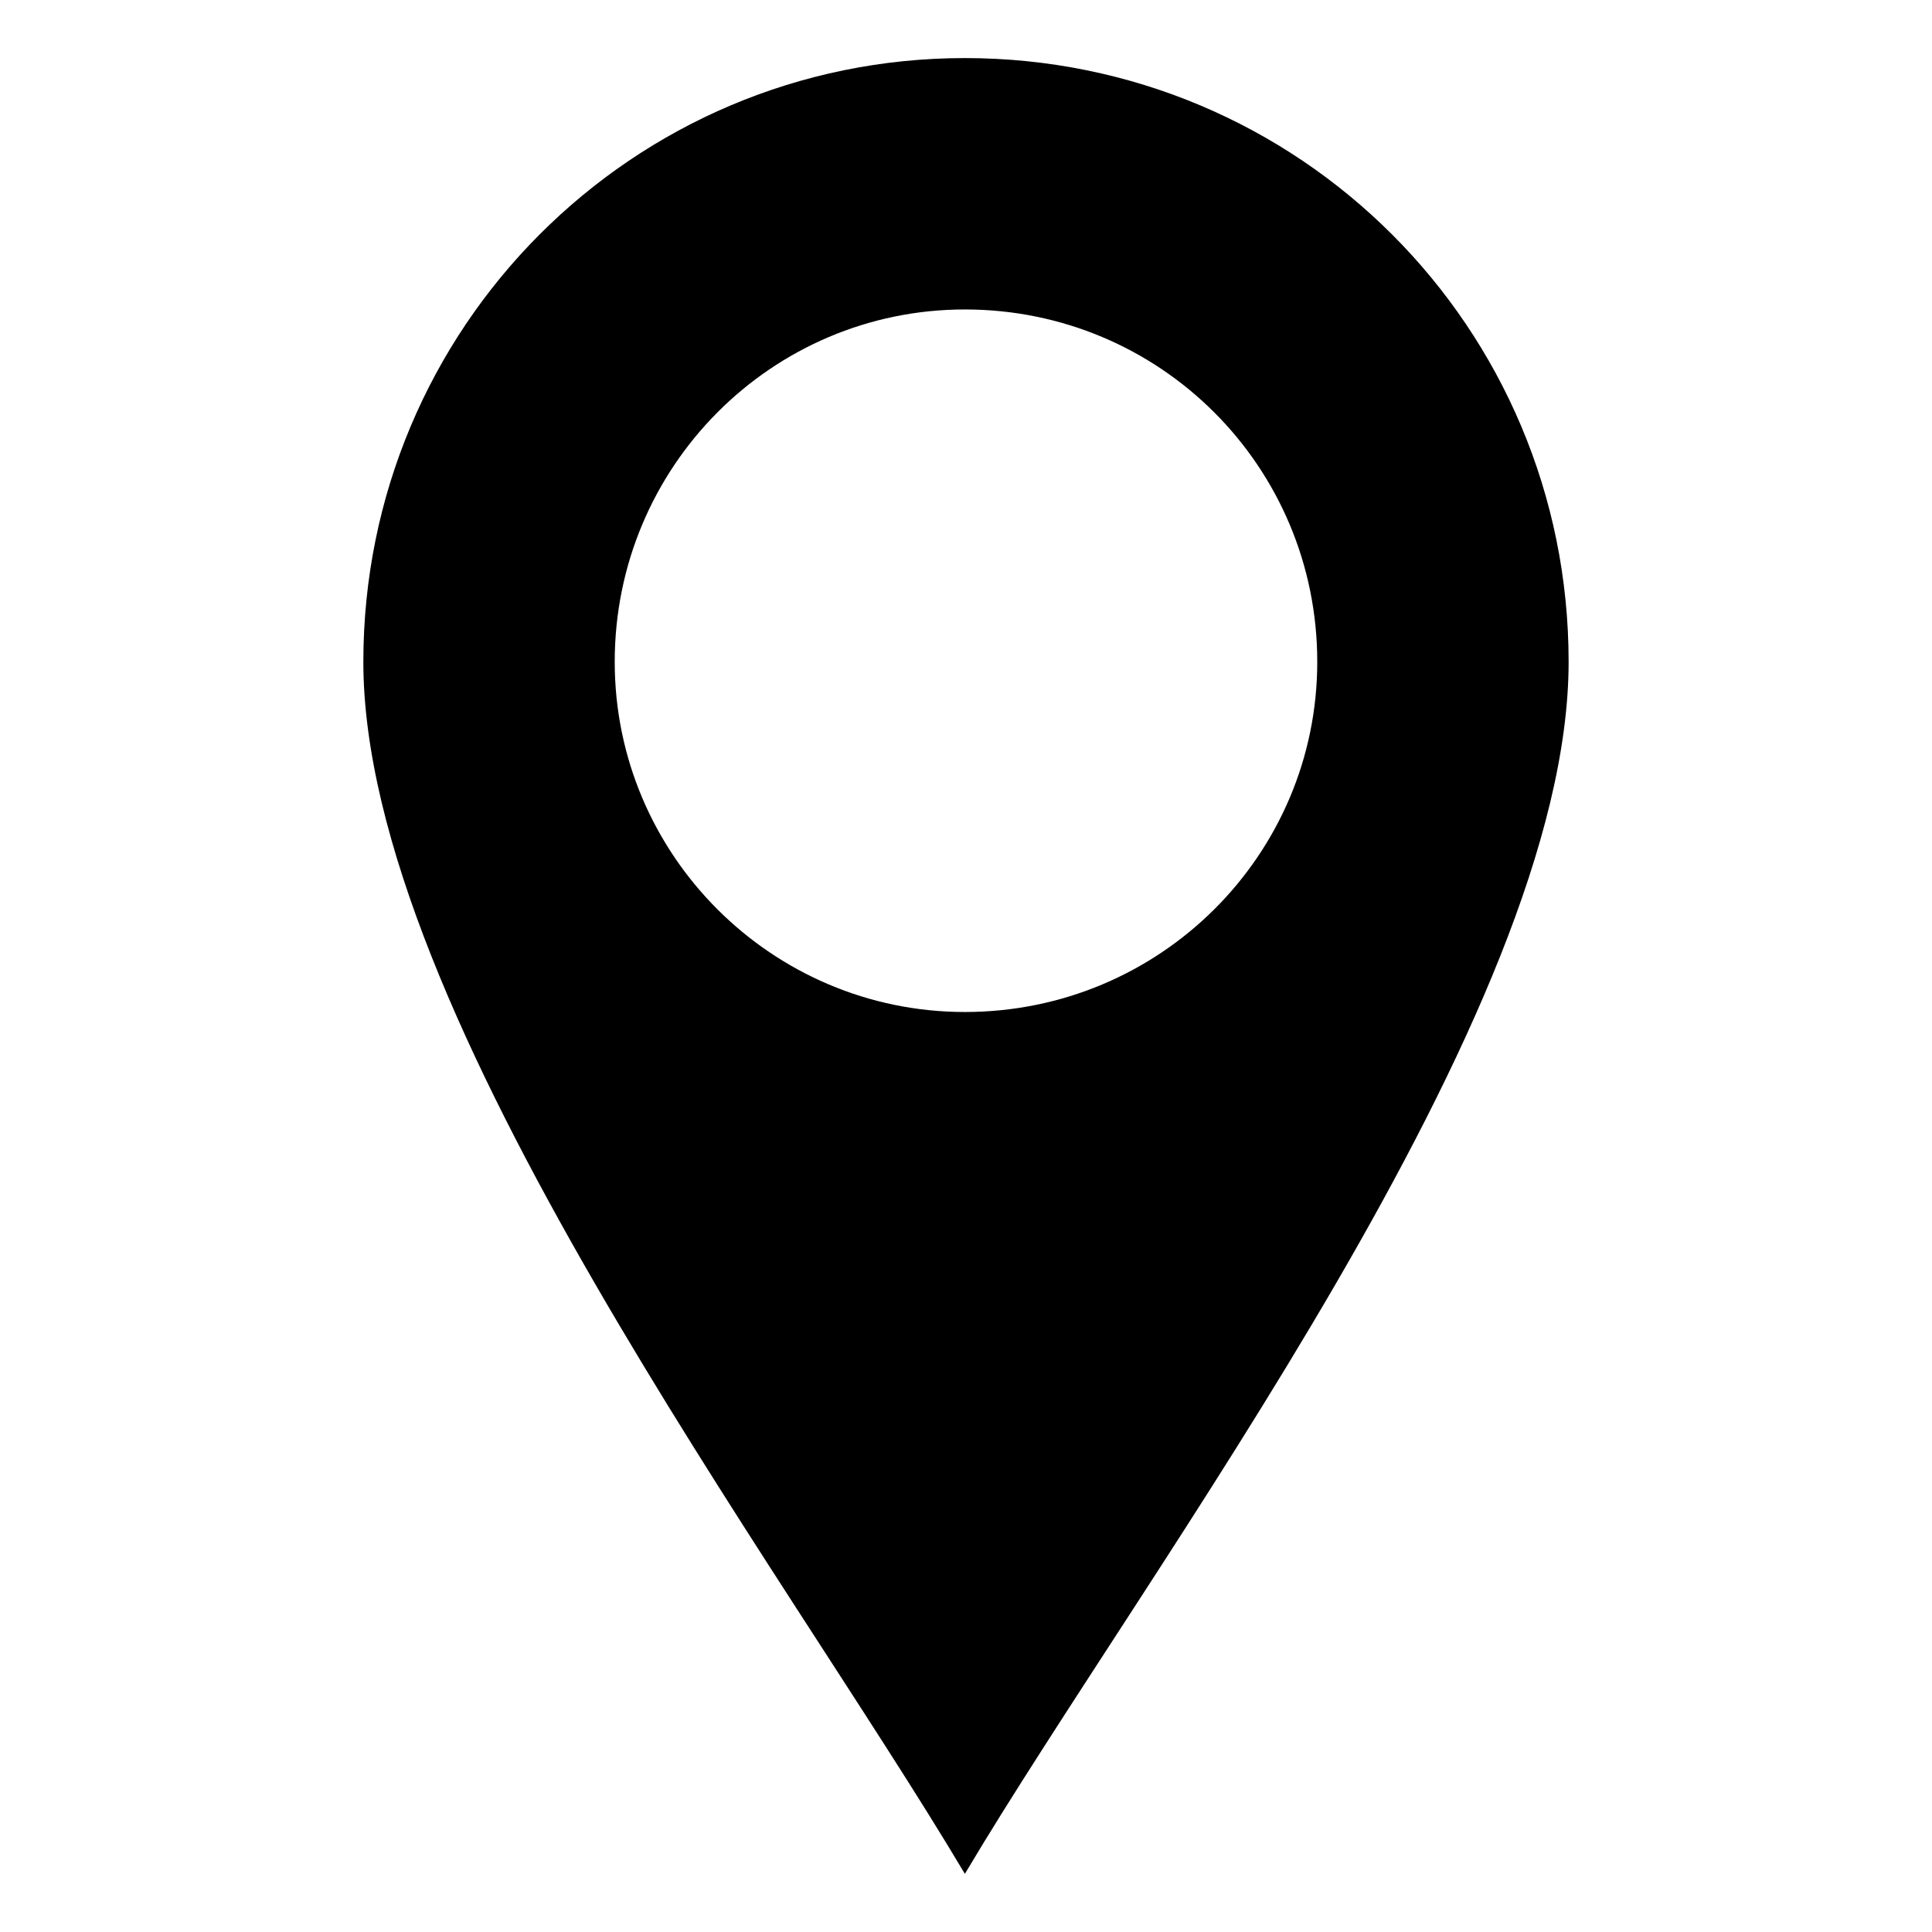 <?xml version="1.0" encoding="UTF-8"?>
<!-- The Best Svg Icon site in the world: iconSvg.co, Visit us! https://iconsvg.co -->
<svg fill="#000000" width="800px" height="800px" version="1.1" viewBox="144 144 512 512" xmlns="http://www.w3.org/2000/svg">
 <path d="m399.7 159.39c88.629 0 160 71.379 160 160 0 93.387-111.23 239.12-160 321.2-48.773-82.086-159.41-227.82-159.41-321.2 0-88.629 71.379-160 159.41-160zm0 66.621c51.75 0 93.387 41.637 93.387 93.387 0 51.152-41.637 92.793-93.387 92.793-51.152 0-92.793-41.637-92.793-92.793 0-51.75 41.637-93.387 92.793-93.387z" fill-rule="evenodd"/>
</svg>